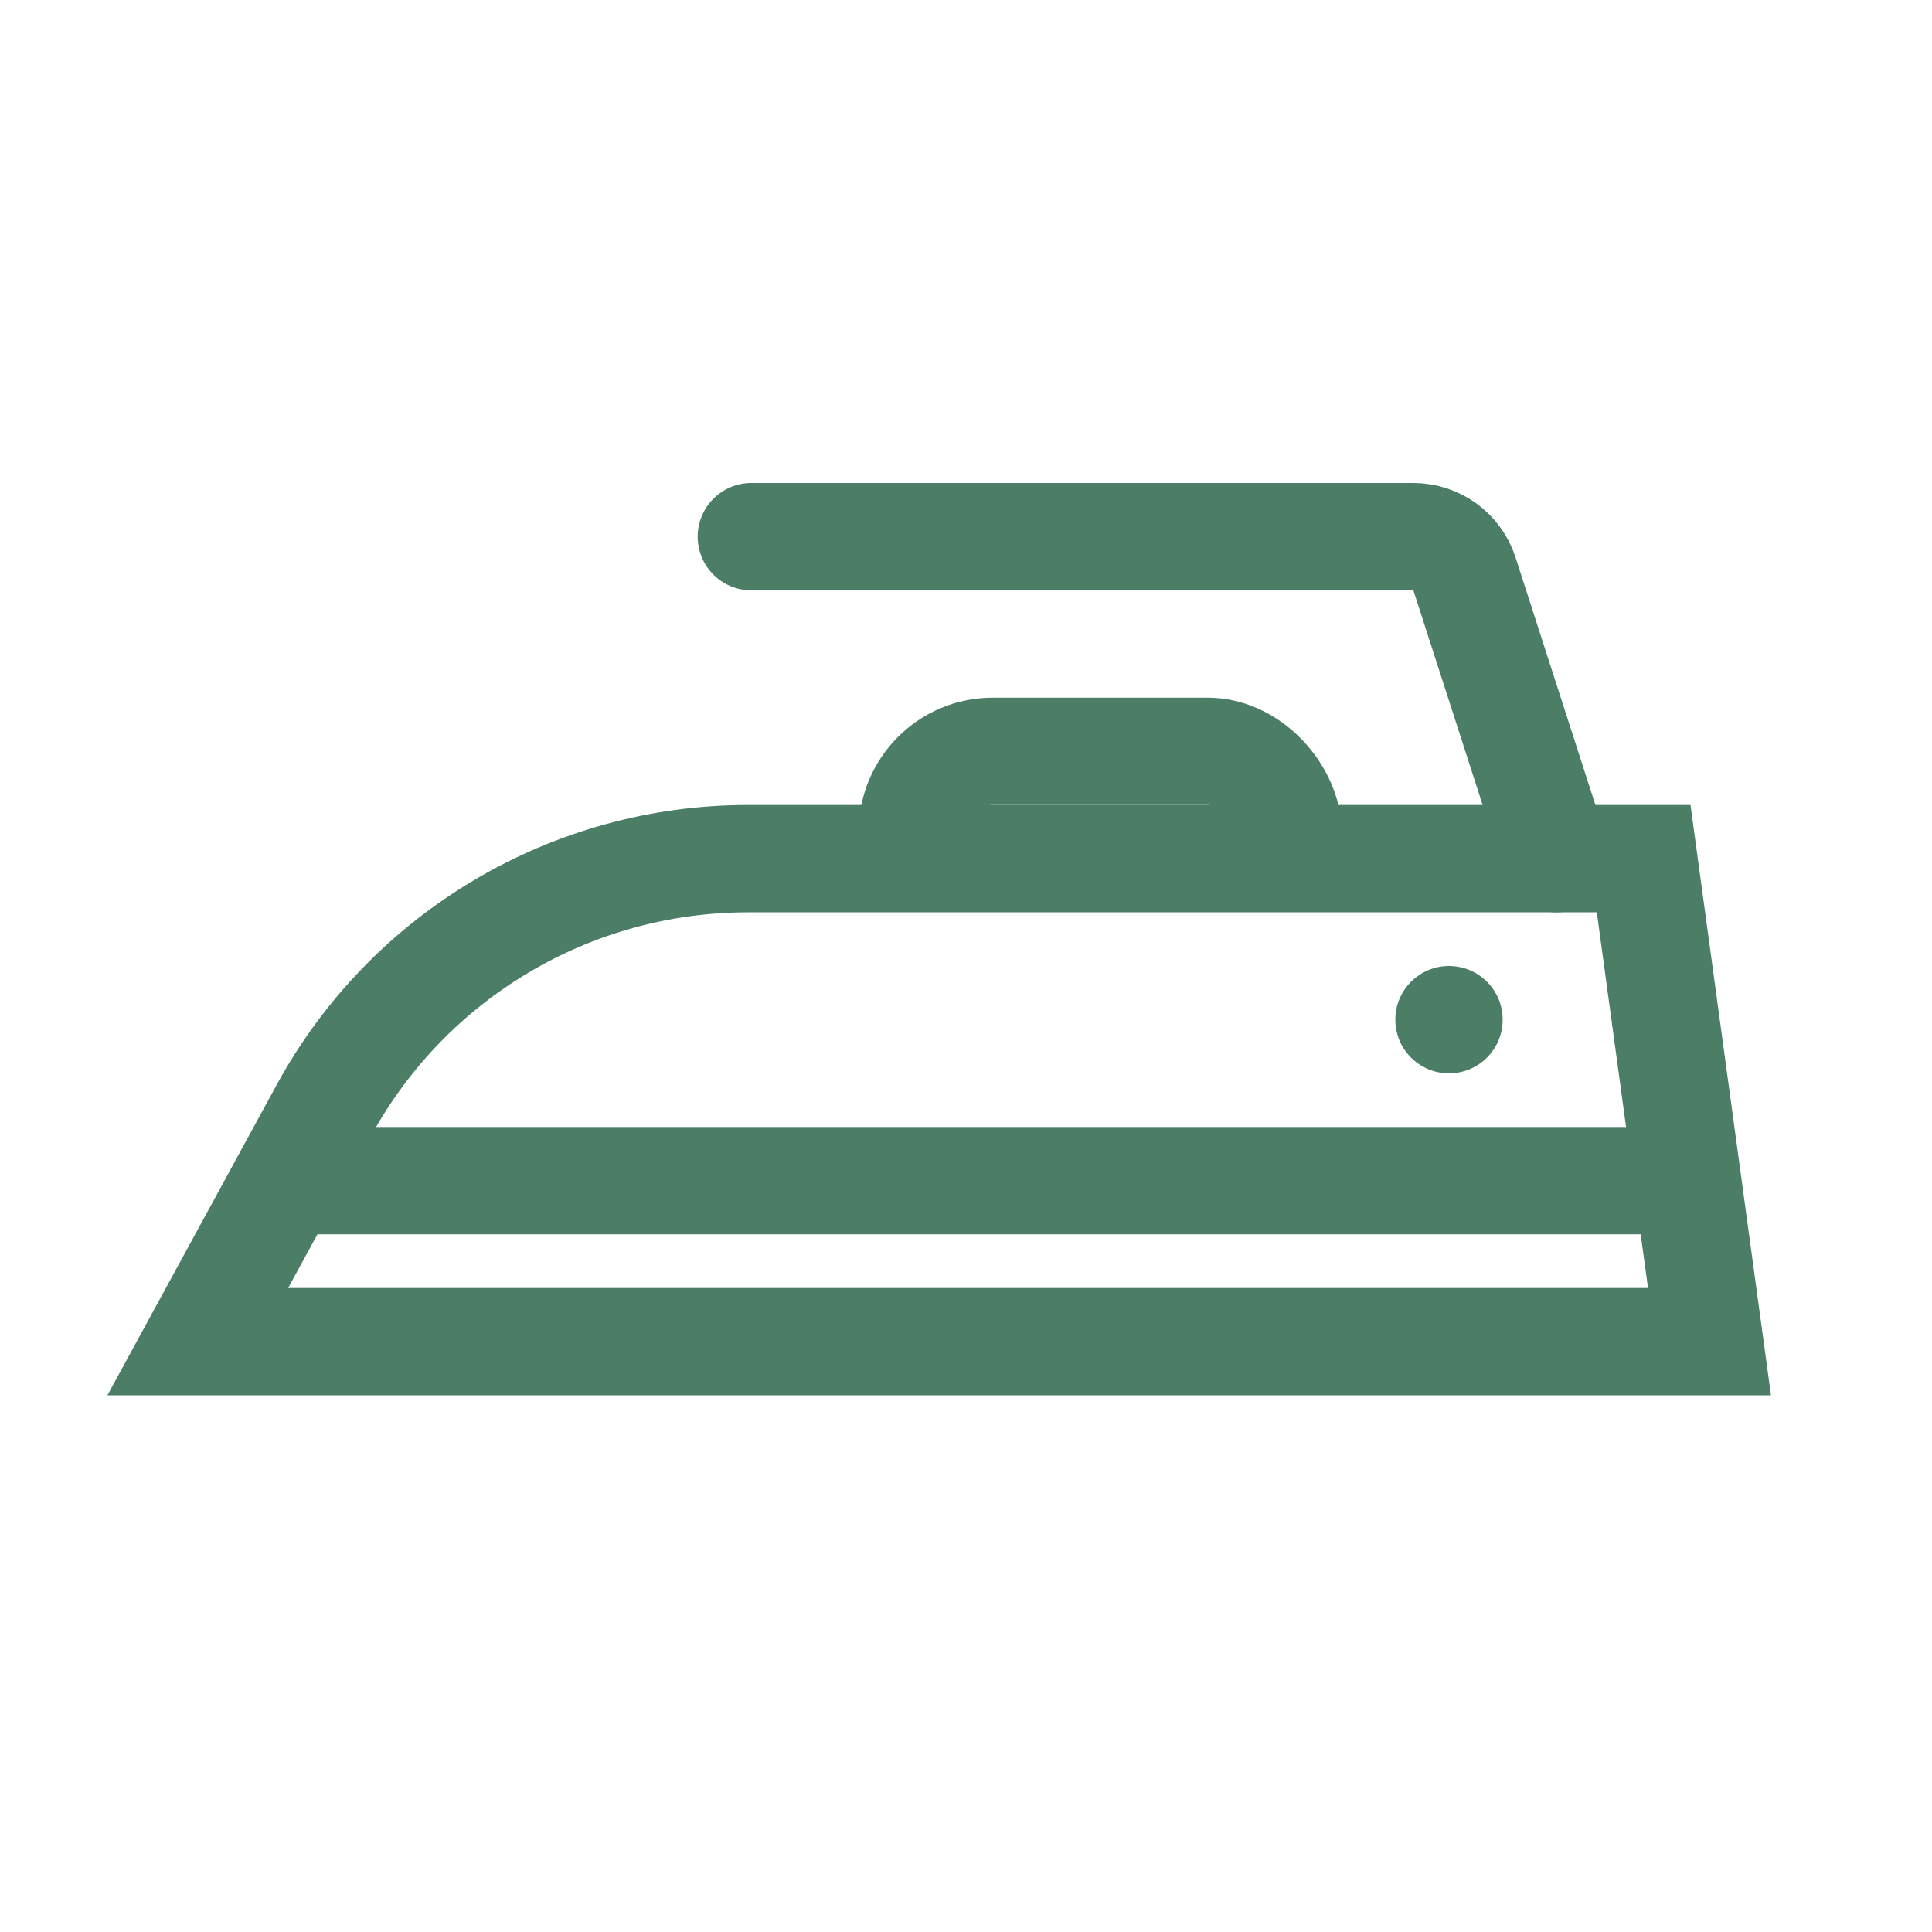 <svg width="36" height="36" viewBox="0 0 36 36" fill="none" xmlns="http://www.w3.org/2000/svg">
<rect x="0" y="0" width="36" height="36" fill="#333333" stroke="none"/>
<g clip-path="url(#clip0_104_1718)">
<rect width="36" height="36" fill="white"/>
<rect width="36" height="36" fill="white"/>
<rect x="17" y="14" width="7" height="3" rx="1.5" fill="white" stroke="#4B7D67" stroke-width="2"/>
<path d="M6.035 20.69C7.612 17.799 10.643 16 13.936 16L30.627 16L31.854 25H3.685L6.035 20.69Z" fill="white" stroke="#4B7D67" stroke-width="2"/>
<line x1="5" y1="22" x2="31" y2="22" stroke="#4B7D67" stroke-width="2"/>
<circle cx="27" cy="19" r="1" fill="#4B7D67"/>
<path d="M29 16L27.288 10.693C27.155 10.28 26.77 10 26.336 10H14" stroke="#4B7D67" stroke-width="2" stroke-linecap="round" stroke-linejoin="round"/>
</g>
<defs>
<clipPath id="clip0_104_1718">
<rect width="36" height="36" fill="white"/>
</clipPath>
</defs>
</svg>
